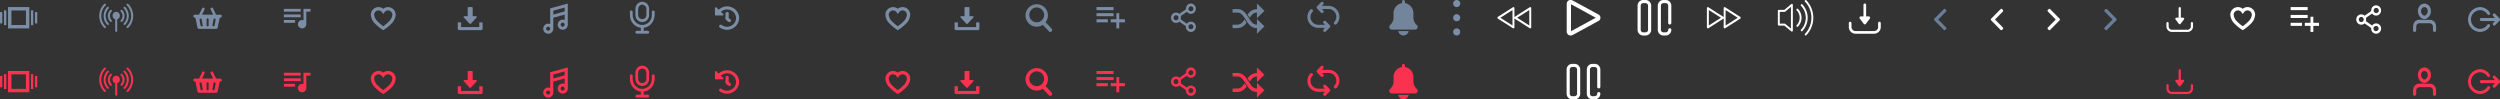 <svg xmlns="http://www.w3.org/2000/svg" width="1409" height="56" viewBox="0 0 1409 56">
  <rect x="0" y="0" width="1409" height="56" fill="#333333" stroke="none"/>
  <defs>
    <style>
      .cls-1 {
        fill: #7c8ea5;
      }

      .cls-1, .cls-2, .cls-3, .cls-4, .cls-5 {
        fill-rule: evenodd;
      }

      .cls-2 {
        fill: #fff;
      }

      .cls-3 {
        fill: #687e98;
      }

      .cls-4 {
        fill: #72859b;
      }

      .cls-5 {
        fill: #fb324f;
      }
    </style>
  </defs>
  <g>
    <g id="_34" data-name="34">
      <path id="_34-2" data-name="34" class="cls-1" d="M1439.15,31.962a0.883,0.883,0,0,0,0,1.21,0.8,0.8,0,0,0,1.16,0l2.45-2.567a0.242,0.242,0,0,0,.05-0.062c0.01-.005.01-0.011,0.02-0.016l0.03-.051s0.01-.01.01-0.015l0.03-.056s0.01-.008.01-0.012l0.03-.064V30.32a0.185,0.185,0,0,0,.02-0.071c0.01,0,.01-0.006.01-0.008,0-.024.01-0.048,0.01-0.072a0.022,0.022,0,0,0,.01-0.022,0.134,0.134,0,0,1,.01-0.061V29.915a0.132,0.132,0,0,1-.01-0.061,0.023,0.023,0,0,0-.01-0.022c0-.025-0.01-0.048-0.01-0.072,0,0,0-.006-0.01-0.009a0.184,0.184,0,0,0-.02-0.07V29.672l-0.03-.064s-0.01-.008-0.01-0.012l-0.03-.056c0-.005-0.01-0.011-0.01-0.016l-0.03-.051c-0.01-.006-0.01-0.011-0.02-0.017a0.243,0.243,0,0,0-.05-0.062l-2.45-2.567a0.8,0.8,0,0,0-1.16,0,0.883,0.883,0,0,0,0,1.21l1.06,1.107h-7.77a0.857,0.857,0,0,0,0,1.711h7.77Zm1.06-1.107M1431.69,23a7.007,7.007,0,0,0,0,14,6.614,6.614,0,0,0,5.55-3.086,0.868,0.868,0,0,0-.22-1.188,0.79,0.79,0,0,0-1.13.23,5.009,5.009,0,0,1-4.2,2.332,5.294,5.294,0,0,1,0-10.577,4.991,4.991,0,0,1,4.2,2.343,0.8,0.8,0,0,0,1.14.233,0.887,0.887,0,0,0,.22-1.188,6.612,6.612,0,0,0-5.56-3.1h0Zm0,0" transform="translate(-34 -19)"/>
    </g>
    <g id="_33" data-name="33">
      <path class="cls-1" d="M1406.97,33.9a3.619,3.619,0,0,0-3.04-3.7,22.919,22.919,0,0,0-2.4-.035c-0.27.006-.55,0.012-0.82,0.014h-0.04l-1.1-.052c-0.68,0-1.36-.007-2.04.006a3.418,3.418,0,0,0-3.39,2.938,13.59,13.59,0,0,0-.13,2.207v0.873a0.749,0.749,0,0,0,.16.456,0.81,0.81,0,0,0,.68.4,0.853,0.853,0,0,0,.26-0.043,0.976,0.976,0,0,0,.64-0.972c0.01-.327.01-0.654,0.01-0.981V34.274c0.02-1.363.71-2.146,1.89-2.148,1.89,0,3.78,0,5.66,0,1.21,0,1.89.772,1.91,2.165V35c0,0.337,0,.675.01,1.011a0.945,0.945,0,0,0,.88.993h0.02a0.926,0.926,0,0,0,.85-1.032l0.01-.163C1406.99,35.187,1407,34.539,1406.97,33.9Zm-6.47-4.113h0.02l0.03-.006c0.04-.009.09-0.016,0.14-0.025a3.325,3.325,0,0,0,.58-0.13,4.725,4.725,0,0,0,2.76-4.912,3.982,3.982,0,0,0-3.19-3.678,3.661,3.661,0,0,0-3.75,2.353,5.11,5.11,0,0,0,.75,5.008A3.393,3.393,0,0,0,1400.5,29.788Zm-1.2-6.374a1.672,1.672,0,0,1,1.09-.4h0.01a1.75,1.75,0,0,1,1.5.853,2.7,2.7,0,0,1,.21,2.349,2.845,2.845,0,0,1-.8,1.2,1.287,1.287,0,0,1-1.65.131,3,3,0,0,1-1.16-2.2A2.284,2.284,0,0,1,1399.3,23.414Z" transform="translate(-34 -19)"/>
    </g>
    <g id="_32" data-name="32">
      <path id="_32-2" data-name="32" class="cls-2" d="M1366.68,32.181a2.768,2.768,0,0,1-3.98-.242,3.011,3.011,0,0,1-.02-3.845,2.765,2.765,0,0,1,4-.265c1.01-.7,2.02-1.4,3.04-2.105a1.048,1.048,0,0,1,.09-0.065,1.067,1.067,0,0,0,.63-1.08,2.757,2.757,0,0,1,2.61-2.573,2.8,2.8,0,0,1,2.84,2.212,2.96,2.96,0,0,1-1.35,3.22,2.713,2.713,0,0,1-3.34-.5c-0.09-.09-0.17-0.185-0.27-0.3-1.12.776-2.23,1.542-3.33,2.32a0.379,0.379,0,0,0-.09.287q-0.015.749,0,1.5a0.525,0.525,0,0,0,.13.341c1.08,0.767,2.17,1.518,3.29,2.294a2.93,2.93,0,0,1,1.77-1.143,2.822,2.822,0,0,1,3.25,2.328,2.93,2.93,0,0,1-2.23,3.39,2.824,2.824,0,0,1-3.32-2.912,0.548,0.548,0,0,0-.16-0.38C1369.06,33.829,1367.88,33.013,1366.68,32.181Zm-1.86-3.628a1.451,1.451,0,0,0-.03,2.9A1.451,1.451,0,0,0,1364.82,28.554Zm8.38-2.194a1.45,1.45,0,1,0-1.4-1.453A1.421,1.421,0,0,0,1373.2,26.359Zm0,7.291a1.451,1.451,0,1,0,1.39,1.466A1.421,1.421,0,0,0,1373.2,33.65Z" transform="translate(-34 -19)"/>
    </g>
    <g id="_31" data-name="31">
      <path id="_31-2" data-name="31" class="cls-2" d="M1334.6,27.428H1325v1.714h9.6V27.428Zm0-4.428H1325v1.714h9.6V23Zm3.2,8.857V28.428h-1.6v3.429H1333v1.714h3.2V37h1.6V33.571h3.2V31.857h-3.2ZM1325,33.571h6.4V31.857H1325v1.714Z" transform="translate(-34 -19)"/>
    </g>
    <g id="_30" data-name="30">
      <path id="_08" data-name="08" class="cls-2" d="M1300.7,23a4.235,4.235,0,0,0-1.96.475,3.965,3.965,0,0,0-.73.478,4.415,4.415,0,0,0-.74-0.478,4.235,4.235,0,0,0-1.96-.475,4.324,4.324,0,0,0-4.3,4.337,7.588,7.588,0,0,0,2.45,5.053,22.7,22.7,0,0,0,4.03,3.285l0.52,0.336,0.51-.336a22.8,22.8,0,0,0,4.03-3.285,7.588,7.588,0,0,0,2.45-5.053A4.324,4.324,0,0,0,1300.7,23Zm-5.39,1.866a2.392,2.392,0,0,1,1.94.983l0.76,1.014,0.75-1.015a2.391,2.391,0,0,1,1.94-.982,2.453,2.453,0,0,1,2.43,2.471,5.892,5.892,0,0,1-1.95,3.777,20.432,20.432,0,0,1-3.17,2.656,20.009,20.009,0,0,1-3.18-2.656,5.892,5.892,0,0,1-1.95-3.777A2.453,2.453,0,0,1,1295.31,24.866Z" transform="translate(-34 -19)"/>
    </g>
    <g id="_29" data-name="29">
      <path class="cls-2" d="M1262,32.429c0.01,0.011.02,0.014,0.03,0.024a0.658,0.658,0,0,0,.14.119c0.03,0.014.04,0.032,0.07,0.043a0.584,0.584,0,0,0,.52,0c0.03-.011.04-0.029,0.07-0.043a0.658,0.658,0,0,0,.14-0.119c0.01-.01.02-0.014,0.03-0.024l1.87-2.471a0.588,0.588,0,0,0,.06-0.647,0.617,0.617,0,0,0-.56-0.341h-1.25V23.618A0.614,0.614,0,0,0,1262.5,23a0.623,0.623,0,0,0-.63.618v5.353h-1.25a0.613,0.613,0,0,0-.55.341,0.606,0.606,0,0,0,.05.647Zm7.37-.988a0.62,0.62,0,0,0-.62.618v1.853a1.867,1.867,0,0,1-1.88,1.853h-8.75a1.864,1.864,0,0,1-1.87-1.853V32.059a0.625,0.625,0,0,0-1.25,0v1.853A3.108,3.108,0,0,0,1258.12,37h8.75a3.11,3.11,0,0,0,3.13-3.088V32.059A0.623,0.623,0,0,0,1269.37,31.441Z" transform="translate(-34 -19)"/>
    </g>
    <g id="_28" data-name="28">
      <path id="_28-2" data-name="28" class="cls-3" d="M1220.19,35.414a0.663,0.663,0,0,1,0-.929L1224.62,30l-4.43-4.493a0.663,0.663,0,0,1,0-.929l0.39-.393a0.634,0.634,0,0,1,.91,0l5.3,5.349A0.686,0.686,0,0,1,1227,30v0a0.686,0.686,0,0,1-.21.465l-5.28,5.344a0.647,0.647,0,0,1-.46.192,0.668,0.668,0,0,1-.47-0.192ZM1226.87,30h0Z" transform="translate(-34 -19)"/>
    </g>
    <g id="_27" data-name="27">
      <path id="_27-2" data-name="27" class="cls-2" d="M1188.19,35.414a0.663,0.663,0,0,1,0-.929L1192.62,30l-4.43-4.493a0.663,0.663,0,0,1,0-.929l0.39-.393a0.634,0.634,0,0,1,.91,0l5.3,5.349A0.686,0.686,0,0,1,1195,30v0a0.686,0.686,0,0,1-.21.465l-5.28,5.344a0.647,0.647,0,0,1-.46.192,0.668,0.668,0,0,1-.47-0.192ZM1194.87,30h0Z" transform="translate(-34 -19)"/>
    </g>
    <g id="_26" data-name="26">
      <path id="_26-2" data-name="26" class="cls-2" d="M1162.81,35.414a0.69,0.69,0,0,0,0-.929L1158.38,30l4.43-4.493a0.663,0.663,0,0,0,0-.929l-0.39-.393a0.646,0.646,0,0,0-.92,0l-5.29,5.349A0.686,0.686,0,0,0,1156,30v0a0.686,0.686,0,0,0,.21.465l5.28,5.344a0.647,0.647,0,0,0,.46.192,0.629,0.629,0,0,0,.46-0.192ZM1156.13,30h0Z" transform="translate(-34 -19)"/>
    </g>
    <g id="_25" data-name="25">
      <path id="_25-2" data-name="25" class="cls-3" d="M1130.81,35.414a0.69,0.69,0,0,0,0-.929L1126.38,30l4.43-4.493a0.663,0.663,0,0,0,0-.929l-0.39-.393a0.634,0.634,0,0,0-.91,0l-5.3,5.349A0.686,0.686,0,0,0,1124,30v0a0.686,0.686,0,0,0,.21.465l5.28,5.344a0.647,0.647,0,0,0,.46.192,0.629,0.629,0,0,0,.46-0.192ZM1124.13,30h0Z" transform="translate(-34 -19)"/>
    </g>
    <g id="_24" data-name="24">
      <path class="cls-2" d="M1084.4,32.45c0.01,0.013.02,0.017,0.03,0.029a0.691,0.691,0,0,0,.18.145c0.03,0.017.05,0.038,0.08,0.052a0.684,0.684,0,0,0,.62,0c0.03-.014.05-0.035,0.08-0.052a0.643,0.643,0,0,0,.17-0.145c0.01-.012.03-0.017,0.04-0.029l2.25-3a0.744,0.744,0,0,0,.07-0.785,0.756,0.756,0,0,0-.67-0.415h-1.5v-6.5a0.75,0.75,0,0,0-1.5,0v6.5h-1.5a0.756,0.756,0,0,0-.67.415,0.744,0.744,0,0,0,.07.785Zm8.85-1.2a0.746,0.746,0,0,0-.75.75v2.25a2.253,2.253,0,0,1-2.25,2.25h-10.5a2.253,2.253,0,0,1-2.25-2.25V32a0.75,0.75,0,0,0-1.5,0v2.25a3.753,3.753,0,0,0,3.75,3.75h10.5a3.753,3.753,0,0,0,3.75-3.75V32A0.753,0.753,0,0,0,1093.25,31.25Z" transform="translate(-34 -19)"/>
    </g>
    <g id="_23" data-name="23">
      <path class="cls-2" d="M1052.06,19.163a0.511,0.511,0,0,0-.38-0.163,0.528,0.528,0,0,0-.38.163,0.573,0.573,0,0,0,0,.79,13.149,13.149,0,0,1,0,18.095,0.573,0.573,0,0,0,0,.789,0.527,0.527,0,0,0,.38.164,0.511,0.511,0,0,0,.38-0.164A14.3,14.3,0,0,0,1052.06,19.163Zm-2.25,2.336a0.527,0.527,0,0,0-.38-0.164,0.511,0.511,0,0,0-.38.164,0.573,0.573,0,0,0,0,.789,9.743,9.743,0,0,1,0,13.422,0.573,0.573,0,0,0,0,.789,0.511,0.511,0,0,0,.38.164,0.527,0.527,0,0,0,.38-0.164A10.9,10.9,0,0,0,1049.81,21.5Zm-2.44,2.532a0.527,0.527,0,0,0-.38-0.163,0.511,0.511,0,0,0-.38.163,0.567,0.567,0,0,0,0,.79,6.065,6.065,0,0,1,0,8.359,0.573,0.573,0,0,0,0,.789,0.51,0.51,0,0,0,.38.164,0.527,0.527,0,0,0,.38-0.163A7.225,7.225,0,0,0,1047.37,24.032Zm-3.23-2.8a0.517,0.517,0,0,0-.57.067l-3.94,3.275h-3.09a0.548,0.548,0,0,0-.54.558v7.729a0.549,0.549,0,0,0,.54.558h3.09l3.94,3.273a0.551,0.551,0,0,0,.34.123,0.506,0.506,0,0,0,.23-0.055,0.559,0.559,0,0,0,.31-0.5V21.739A0.559,0.559,0,0,0,1044.14,21.236Zm-0.77,1.665V35.1l-3.22-2.669a0.5,0.5,0,0,0-.33-0.123h-2.74V25.695h2.73a0.512,0.512,0,0,0,.34-0.123Z" transform="translate(-34 -19)"/>
    </g>
    <g id="_22" data-name="22">
      <path id="_17" data-name="17" class="cls-2" d="M1014.76,29.526c-0.34.222-.69,0.444-1.04,0.666l-4.56,2.9c-0.96.608-1.91,1.215-2.87,1.823a0.551,0.551,0,0,1-.82-0.523V29.355a0.645,0.645,0,0,1-.17.171l-1.05.666-4.56,2.9-2.863,1.823A0.556,0.556,0,0,1,996,34.4V23.61a0.637,0.637,0,0,1,.066-0.286l0.009-.019a0.517,0.517,0,0,1,.364-0.283h0l0.025,0A0.529,0.529,0,0,1,996.55,23a0.452,0.452,0,0,1,.275.082h0l1.046,0.666c1.521,0.968,3.037,1.936,4.567,2.9,0.95,0.607,1.9,1.215,2.86,1.823a0.648,0.648,0,0,1,.17.171V23.61a0.663,0.663,0,0,1,.06-0.286,0.019,0.019,0,0,0,.01-0.019,0.521,0.521,0,0,1,.37-0.283h0c0.01,0,.01,0,0.02,0a0.658,0.658,0,0,1,.09-0.011,0.451,0.451,0,0,1,.27.082h0l1.05,0.666,4.56,2.9c0.96,0.607,1.91,1.215,2.86,1.823A0.641,0.641,0,0,1,1014.76,29.526ZM1003.92,29c-0.07-.048-0.15-0.1-0.22-0.143q-2.28-1.452-4.565-2.9l-2.036-1.3v8.69l0.22-.14,4.561-2.9Zm9.47,0c-0.08-.048-0.15-0.1-0.23-0.143l-4.56-2.9-2.04-1.3v8.69c0.08-.047.15-0.093,0.22-0.14q2.295-1.452,4.57-2.9Z" transform="translate(-34 -19)"/>
    </g>
    <g id="_21" data-name="21">
      <path id="_17-2" data-name="17" class="cls-2" d="M935.075,68.832a0.891,0.891,0,0,0,.884-0.9V58.2a3.2,3.2,0,0,0-3.17-3.213h-1.295a3.2,3.2,0,0,0-3.17,3.213V71.8a3.2,3.2,0,0,0,3.17,3.214h1.295a3.2,3.2,0,0,0,3.17-3.214,0.886,0.886,0,1,0-1.771,0,1.411,1.411,0,0,1-1.4,1.421h-1.295a1.412,1.412,0,0,1-1.4-1.421V58.2a1.412,1.412,0,0,1,1.4-1.421h1.295a1.411,1.411,0,0,1,1.4,1.421v9.733A0.892,0.892,0,0,0,935.075,68.832ZM921.439,54.99h-1.333a3.2,3.2,0,0,0-3.17,3.213V71.8a3.2,3.2,0,0,0,3.17,3.214h1.333A3.2,3.2,0,0,0,924.61,71.8V58.2A3.2,3.2,0,0,0,921.439,54.99ZM918.707,58.2a1.411,1.411,0,0,1,1.4-1.421h1.333a1.412,1.412,0,0,1,1.4,1.421V71.8a1.412,1.412,0,0,1-1.4,1.421h-1.333a1.411,1.411,0,0,1-1.4-1.421V58.2Z" transform="translate(-34 -19)"/>
    </g>
    <g id="_21-2" data-name="21">
      <path id="_17-3" data-name="17" class="cls-2" d="M975.075,32.832a0.891,0.891,0,0,0,.884-0.9V22.2a3.2,3.2,0,0,0-3.17-3.213h-1.295a3.2,3.2,0,0,0-3.17,3.214V35.8a3.2,3.2,0,0,0,3.17,3.213h1.295a3.2,3.2,0,0,0,3.17-3.213,0.885,0.885,0,1,0-1.77,0,1.412,1.412,0,0,1-1.4,1.421h-1.295a1.412,1.412,0,0,1-1.4-1.421V22.2a1.412,1.412,0,0,1,1.4-1.421h1.295a1.412,1.412,0,0,1,1.4,1.421v9.733A0.892,0.892,0,0,0,975.075,32.832ZM961.439,18.99h-1.333a3.2,3.2,0,0,0-3.17,3.214V35.8a3.2,3.2,0,0,0,3.17,3.213h1.333A3.2,3.2,0,0,0,964.61,35.8V22.2A3.2,3.2,0,0,0,961.439,18.99ZM958.707,22.2a1.411,1.411,0,0,1,1.4-1.421h1.333a1.412,1.412,0,0,1,1.4,1.421V35.8a1.412,1.412,0,0,1-1.4,1.421h-1.333a1.411,1.411,0,0,1-1.4-1.421V22.2Z" transform="translate(-34 -19)"/>
    </g>
    <g id="_20" data-name="20">
      <path id="_16" data-name="16" class="cls-2" d="M934.679,27.067l-14.142-7.7C919.005,18.536,917,19.141,917,21.3V36.7a2.164,2.164,0,0,0,2.17,2.3,2.854,2.854,0,0,0,1.372-.375l14.14-7.7A2.066,2.066,0,0,0,934.679,27.067ZM919.4,36.594l0.024-15.214,13.956,7.627Z" transform="translate(-34 -19)"/>
    </g>
    <g id="_19" data-name="19">
      <path id="_15" data-name="15" class="cls-2" d="M878.235,29.526l1.047,0.666,4.562,2.9,2.863,1.823a0.556,0.556,0,0,0,.826-0.523V29.355a0.539,0.539,0,0,0,.168.171l1.046,0.666,4.563,2.9,2.863,1.823A0.556,0.556,0,0,0,897,34.4V23.61a0.638,0.638,0,0,0-.067-0.286l-0.008-.019a0.521,0.521,0,0,0-.365-0.283h0l-0.025,0A0.532,0.532,0,0,0,896.45,23a0.453,0.453,0,0,0-.276.082h0l-1.047.666-4.562,2.9L887.7,28.48a0.541,0.541,0,0,0-.168.171V23.61a0.638,0.638,0,0,0-.067-0.286l-0.008-.019a0.519,0.519,0,0,0-.365-0.283h0l-0.025,0A0.532,0.532,0,0,0,886.984,23a0.448,0.448,0,0,0-.275.082h0l-1.047.666-4.562,2.9-2.863,1.823A0.645,0.645,0,0,0,878.235,29.526ZM889.076,29l0.226-.143,4.562-2.9,2.037-1.3v8.69l-0.221-.14-4.562-2.9Zm-9.465,0,0.225-.143,4.562-2.9,2.037-1.3v8.69l-0.22-.14-4.563-2.9Z" transform="translate(-34 -19)"/>
    </g>
    <g id="_18" data-name="18">
      <path id="_14" data-name="14" class="cls-1" d="M855,19a2,2,0,1,1-2,2A2,2,0,0,1,855,19Zm0,8a2,2,0,1,1-2,2A2,2,0,0,1,855,27Zm0,8a2,2,0,1,1-2,2A2,2,0,0,1,855,35Z" transform="translate(-34 -19)"/>
    </g>
    <g id="_17-4" data-name="17">
      <path id="_11" data-name="11" class="cls-4" d="M825,39a3.037,3.037,0,0,0,2.939-2.5h-5.878A3.037,3.037,0,0,0,825,39Zm7.5-5.906a5.678,5.678,0,0,1-1.9-4.271V26.5a5.766,5.766,0,0,0-4.8-5.767v-0.9a0.8,0.8,0,1,0-1.6,0v0.9a5.765,5.765,0,0,0-4.8,5.767v2.323a5.685,5.685,0,0,1-1.911,4.278A1.481,1.481,0,0,0,817,34.208a1.432,1.432,0,0,0,1.4,1.459h13.2a1.432,1.432,0,0,0,1.4-1.459A1.489,1.489,0,0,0,832.5,33.094Z" transform="translate(-34 -19)"/>
    </g>
    <g id="_16-2" data-name="16">
      <path id="_16-3" data-name="16" class="cls-4" d="M783.647,33.508l-0.017-.037a0.354,0.354,0,0,0-.02-0.042l-0.069-.111a0.42,0.42,0,0,0-.025-0.034c-0.018-.021-0.036-0.043-0.057-0.065l-2.222-2.279a0.871,0.871,0,0,0-1.225,0,0.9,0.9,0,0,0,0,1.245l0.755,0.774h-3.846a4.385,4.385,0,0,1-4.322-4.436,4.042,4.042,0,0,1,1.151-2.837,0.9,0.9,0,0,0,0-1.245,0.848,0.848,0,0,0-.612-0.26h0a0.851,0.851,0,0,0-.613.26,5.813,5.813,0,0,0-1.653,4.081,6.138,6.138,0,0,0,6.05,6.2h3.846l-0.755.774a0.9,0.9,0,0,0,0,1.245,0.852,0.852,0,0,0,1.225,0l2.222-2.279c0.02-.021.039-0.043,0.055-0.063a0.365,0.365,0,0,0,.025-0.033l0.071-.114a0.294,0.294,0,0,0,.019-0.041c0.006-.012.012-0.025,0.015-0.033a0.45,0.45,0,0,0,.017-0.047l0.032-.118c0-.013,0-0.026.008-0.049l0.006-.039a0.952,0.952,0,0,0,0-.177Zm-0.068.225h0Zm-0.079-.25h0Zm0.079,0.466h0Zm-0.724-11.628H779l0.754-.774a0.9,0.9,0,0,0,0-1.245,0.871,0.871,0,0,0-1.225,0l-2.221,2.279a0.7,0.7,0,0,0-.056.063l-0.1.147a0.288,0.288,0,0,0-.019.041c-0.006.012-.012,0.025-0.015,0.033a0.391,0.391,0,0,0-.015.041l-0.034.123c0,0.013,0,.027-0.008.049l-0.006.039a0.949,0.949,0,0,0,0,.174l0.061,0.248c0.006,0.014.012,0.028,0.016,0.035s0.013,0.03.02,0.042a0.477,0.477,0,0,0,.024.043l0.07,0.1c0.018,0.022.037,0.044,0.057,0.064l2.222,2.279a0.871,0.871,0,0,0,1.225,0,0.9,0.9,0,0,0,0-1.245L779,24.087h3.845a4.384,4.384,0,0,1,4.321,4.436,4.04,4.04,0,0,1-1.15,2.836,0.9,0.9,0,0,0,0,1.245,0.848,0.848,0,0,0,.612.26h0a0.851,0.851,0,0,0,.613-0.26,5.814,5.814,0,0,0,1.653-4.081A6.136,6.136,0,0,0,782.855,22.322Zm-6.527.428h0Zm-0.125.268h0Zm-0.02.111h0Zm0,0.183h0Zm0.116,0.314h0Z" transform="translate(-34 -19)"/>
    </g>
    <g id="_15-2" data-name="15">
      <path id="_15-3" data-name="15" class="cls-4" d="M738.112,28.71l0.21,0.336,0.222-.329c1.059-1.569,2.107-2.615,3.776-2.615h0.1v3.166l4.225-4.141-4.225-4.142V24.15h-0.1a6.162,6.162,0,0,0-5.057,2.951l-0.1.138,0.1,0.142C737.562,27.83,737.844,28.28,738.112,28.71Zm4.306,4.181h-0.1c-2.165,0-3.293-1.809-4.6-3.9-1.415-2.268-3.017-4.838-6.3-4.838h-2.733V26.1h2.733c2.165,0,3.293,1.808,4.6,3.9,1.415,2.267,3.018,4.837,6.3,4.837h0.1v3.166l4.225-4.141-4.225-4.142v3.166Zm-6.794-2.609-0.21-.336-0.222.329c-1.059,1.57-2.106,2.616-3.775,2.616h-2.733v1.951h2.733a6.162,6.162,0,0,0,5.056-2.951l0.1-.138-0.1-.142C736.175,31.165,735.9,30.717,735.624,30.282Z" transform="translate(-34 -19)"/>
    </g>
    <g id="_14-2" data-name="14">
      <path id="_13" data-name="13" class="cls-1" d="M698.681,31.181a2.767,2.767,0,0,1-3.979-.242,3.012,3.012,0,0,1-.02-3.845,2.763,2.763,0,0,1,4-.265l3.037-2.105a0.767,0.767,0,0,1,.094-0.065,1.078,1.078,0,0,0,.63-1.08,2.756,2.756,0,0,1,2.606-2.573,2.818,2.818,0,0,1,2.847,2.212,2.958,2.958,0,0,1-1.352,3.22,2.719,2.719,0,0,1-3.344-.5c-0.086-.09-0.169-0.185-0.272-0.3-1.118.776-2.227,1.542-3.328,2.32a0.409,0.409,0,0,0-.091.287c-0.007.5-.009,1,0.006,1.5a0.486,0.486,0,0,0,.128.341c1.082,0.767,2.174,1.518,3.293,2.294a2.929,2.929,0,0,1,1.767-1.143,2.823,2.823,0,0,1,3.25,2.328,2.928,2.928,0,0,1-2.228,3.39,2.826,2.826,0,0,1-3.323-2.912,0.53,0.53,0,0,0-.163-0.38C701.063,32.829,699.878,32.013,698.681,31.181Zm-1.857-3.628a1.451,1.451,0,0,0-.031,2.9A1.451,1.451,0,0,0,696.824,27.554Zm8.374-2.194A1.419,1.419,0,0,0,706.59,23.9,1.4,1.4,0,1,0,705.2,25.359ZM705.2,32.65a1.418,1.418,0,0,0-1.4,1.446A1.4,1.4,0,1,0,705.2,32.65Z" transform="translate(-34 -19)"/>
    </g>
    <g id="_13-2" data-name="13">
      <path id="_12" data-name="12" class="cls-1" d="M661.6,26.428H652v1.714h9.6V26.428Zm0-3.428H652v1.714h9.6V23Zm3.2,6.857V26.428h-1.6v3.429H660v1.714h3.2V35h1.6V31.571H668V29.857h-3.2ZM652,31.571h6.4V29.857H652v1.714Z" transform="translate(-34 -19)"/>
    </g>
    <g id="_12-2" data-name="12">
      <path id="_10" data-name="10" class="cls-4" d="M626.69,35.144L623.3,31.509a6.661,6.661,0,0,0,1.323-3.989,6.322,6.322,0,1,0-6.319,6.519A6.116,6.116,0,0,0,621.726,33l3.416,3.668a1.049,1.049,0,0,0,1.518.031A1.127,1.127,0,0,0,626.69,35.144Zm-4.206-7.625a4.177,4.177,0,1,1-4.176-4.314A4.252,4.252,0,0,1,622.484,27.52Z" transform="translate(-34 -19)"/>
    </g>
    <g id="_11-2" data-name="11">
      <path id="_06" data-name="06" class="cls-1" d="M578.649,32.35a0.477,0.477,0,0,0,.351.15,0.484,0.484,0,0,0,.351-0.15l3.266-3.5a0.413,0.413,0,0,0,.074-0.469,0.468,0.468,0,0,0-.425-0.256H580.4V23.437A0.453,0.453,0,0,0,579.933,23h-1.867a0.453,0.453,0,0,0-.466.437v4.687h-1.867a0.471,0.471,0,0,0-.425.256,0.417,0.417,0,0,0,.074.469Zm5.484-.725V34.25H573.866V31.625H572v3.5a0.905,0.905,0,0,0,.933.875h12.133A0.906,0.906,0,0,0,586,35.125v-3.5h-1.867Z" transform="translate(-34 -19)"/>
    </g>
    <g id="_10-2" data-name="10">
      <path id="_08-2" data-name="08" class="cls-1" d="M542.7,23a4.248,4.248,0,0,0-1.961.475,4.309,4.309,0,0,0-.732.478,4.309,4.309,0,0,0-.732-0.478A4.245,4.245,0,0,0,537.312,23a4.326,4.326,0,0,0-4.305,4.337,7.606,7.606,0,0,0,2.452,5.053,22.95,22.95,0,0,0,4.031,3.285l0.515,0.336,0.516-.336a22.984,22.984,0,0,0,4.03-3.285A7.606,7.606,0,0,0,547,27.337,4.326,4.326,0,0,0,542.7,23Zm-5.386,1.866a2.4,2.4,0,0,1,1.939.983l0.754,1.014,0.755-1.015a2.4,2.4,0,0,1,1.938-.982,2.453,2.453,0,0,1,2.43,2.471,5.879,5.879,0,0,1-1.946,3.777,20.224,20.224,0,0,1-3.177,2.656,20.315,20.315,0,0,1-3.177-2.656,5.879,5.879,0,0,1-1.946-3.777A2.454,2.454,0,0,1,537.312,24.866Z" transform="translate(-34 -19)"/>
    </g>
    <g id="Hover_19" data-name="Hover 19">
      <path class="cls-5" d="M1406.97,69.9a3.619,3.619,0,0,0-3.04-3.7,22.919,22.919,0,0,0-2.4-.035c-0.27.006-.55,0.012-0.82,0.014h-0.04l-1.1-.052c-0.68,0-1.36-.007-2.04.007a3.418,3.418,0,0,0-3.39,2.938,13.59,13.59,0,0,0-.13,2.207v0.873a0.749,0.749,0,0,0,.16.456,0.81,0.81,0,0,0,.68.4,0.853,0.853,0,0,0,.26-0.043,0.976,0.976,0,0,0,.64-0.972c0.01-.327.01-0.654,0.01-0.981V70.274c0.02-1.363.71-2.146,1.89-2.148,1.89,0,3.78,0,5.66,0,1.21,0,1.89.772,1.91,2.165V71c0,0.337,0,.674.01,1.011a0.945,0.945,0,0,0,.88.993h0.02a0.926,0.926,0,0,0,.85-1.032l0.01-.163C1406.99,71.187,1407,70.539,1406.97,69.9Zm-6.47-4.114h0.02l0.03-.006c0.04-.008.09-0.016,0.14-0.025a3.325,3.325,0,0,0,.58-0.13,4.725,4.725,0,0,0,2.76-4.912,3.982,3.982,0,0,0-3.19-3.678,3.661,3.661,0,0,0-3.75,2.353,5.11,5.11,0,0,0,.75,5.008A3.393,3.393,0,0,0,1400.5,65.788Zm-1.2-6.374a1.672,1.672,0,0,1,1.09-.4h0.01a1.75,1.75,0,0,1,1.5.853,2.7,2.7,0,0,1,.21,2.349,2.845,2.845,0,0,1-.8,1.2,1.287,1.287,0,0,1-1.65.131,3,3,0,0,1-1.16-2.2A2.284,2.284,0,0,1,1399.3,59.414Z" transform="translate(-34 -19)"/>
    </g>
    <g id="Hover_19-2" data-name="Hover 19">
      <path id="_19-2" data-name="19" class="cls-5" d="M1439.15,66.962a0.883,0.883,0,0,0,0,1.21,0.8,0.8,0,0,0,1.16,0l2.45-2.567a0.242,0.242,0,0,0,.05-0.062c0.01-.005.01-0.011,0.02-0.017l0.03-.051c0-.005.01-0.01,0.01-0.015l0.03-.056s0.01-.008.01-0.011l0.03-.064V65.32a0.185,0.185,0,0,0,.02-0.071c0.01,0,.01-0.006.01-0.008,0-.024.01-0.048,0.01-0.072a0.022,0.022,0,0,0,.01-0.022,0.134,0.134,0,0,1,.01-0.061V64.915a0.132,0.132,0,0,1-.01-0.061,0.023,0.023,0,0,0-.01-0.022c0-.025-0.01-0.048-0.01-0.072,0,0,0-.006-0.01-0.009a0.184,0.184,0,0,0-.02-0.07V64.672l-0.03-.064s-0.01-.008-0.01-0.012l-0.03-.056c0-.005-0.01-0.01-0.01-0.016l-0.03-.051c-0.01-.006-0.01-0.011-0.02-0.017a0.243,0.243,0,0,0-.05-0.062l-2.45-2.567a0.8,0.8,0,0,0-1.16,0,0.883,0.883,0,0,0,0,1.21l1.06,1.107h-7.77a0.857,0.857,0,0,0,0,1.712h7.77Zm1.06-1.106M1431.69,58a7.007,7.007,0,0,0,0,14,6.614,6.614,0,0,0,5.55-3.086,0.868,0.868,0,0,0-.22-1.188,0.79,0.79,0,0,0-1.13.23,5.009,5.009,0,0,1-4.2,2.332,5.294,5.294,0,0,1,0-10.577,4.991,4.991,0,0,1,4.2,2.343,0.8,0.8,0,0,0,1.14.233,0.887,0.887,0,0,0,.22-1.188,6.612,6.612,0,0,0-5.56-3.1h0Zm0,0" transform="translate(-34 -19)"/>
    </g>
    <g id="Hove_18" data-name="Hove 18">
      <path id="_11-3" data-name="11" class="cls-5" d="M825,75a3.037,3.037,0,0,0,2.939-2.5h-5.878A3.037,3.037,0,0,0,825,75Zm7.5-5.906a5.678,5.678,0,0,1-1.9-4.271V62.5a5.766,5.766,0,0,0-4.8-5.767v-0.9a0.8,0.8,0,1,0-1.6,0v0.9a5.765,5.765,0,0,0-4.8,5.767v2.323a5.685,5.685,0,0,1-1.911,4.278A1.481,1.481,0,0,0,817,70.208a1.432,1.432,0,0,0,1.4,1.459h13.2a1.432,1.432,0,0,0,1.4-1.459A1.489,1.489,0,0,0,832.5,69.094Z" transform="translate(-34 -19)"/>
    </g>
    <g id="Hove_17" data-name="Hove 17">
      <path class="cls-5" d="M1262,67.429c0.01,0.011.02,0.014,0.03,0.024a0.658,0.658,0,0,0,.14.119c0.03,0.014.04,0.032,0.07,0.043a0.584,0.584,0,0,0,.52,0c0.03-.011.04-0.029,0.07-0.043a0.658,0.658,0,0,0,.14-0.119c0.01-.01.02-0.014,0.03-0.024l1.87-2.471a0.588,0.588,0,0,0,.06-0.647,0.617,0.617,0,0,0-.56-0.341h-1.25V58.618A0.614,0.614,0,0,0,1262.5,58a0.623,0.623,0,0,0-.63.618v5.353h-1.25a0.613,0.613,0,0,0-.55.341,0.606,0.606,0,0,0,.05.647Zm7.37-.988a0.62,0.62,0,0,0-.62.618v1.853a1.867,1.867,0,0,1-1.88,1.853h-8.75a1.864,1.864,0,0,1-1.87-1.853V67.059a0.625,0.625,0,0,0-1.25,0v1.853A3.108,3.108,0,0,0,1258.12,72h8.75a3.11,3.11,0,0,0,3.13-3.088V67.059A0.623,0.623,0,0,0,1269.37,66.441Z" transform="translate(-34 -19)"/>
    </g>
    <g id="Hover_16" data-name="Hover 16">
      <path id="_16-4" data-name="16" class="cls-5" d="M783.647,69.508l-0.017-.037a0.354,0.354,0,0,0-.02-0.042l-0.069-.111a0.42,0.42,0,0,0-.025-0.034c-0.018-.022-0.036-0.043-0.057-0.065l-2.222-2.279a0.871,0.871,0,0,0-1.225,0,0.9,0.9,0,0,0,0,1.245l0.755,0.774h-3.846a4.385,4.385,0,0,1-4.322-4.436,4.042,4.042,0,0,1,1.151-2.836,0.9,0.9,0,0,0,0-1.245,0.848,0.848,0,0,0-.612-0.26h0a0.851,0.851,0,0,0-.613.26,5.813,5.813,0,0,0-1.653,4.081,6.138,6.138,0,0,0,6.05,6.2h3.846l-0.755.774a0.9,0.9,0,0,0,0,1.245,0.852,0.852,0,0,0,1.225,0l2.222-2.279c0.02-.021.039-0.043,0.055-0.063a0.365,0.365,0,0,0,.025-0.033l0.071-.115a0.294,0.294,0,0,0,.019-0.041c0.006-.013.012-0.025,0.015-0.033a0.45,0.45,0,0,0,.017-0.047l0.032-.118c0-.013,0-0.026.008-0.049l0.006-.039a0.953,0.953,0,0,0,0-.177Zm-0.068.225h0Zm-0.079-.25h0Zm0.079,0.467h0Zm-0.724-11.628H779l0.754-.774a0.9,0.9,0,0,0,0-1.245,0.871,0.871,0,0,0-1.225,0l-2.221,2.279a0.709,0.709,0,0,0-.056.063l-0.1.147a0.288,0.288,0,0,0-.019.041c-0.006.013-.012,0.025-0.015,0.033a0.391,0.391,0,0,0-.015.041l-0.034.123c0,0.013,0,.027-0.008.049l-0.006.039a0.949,0.949,0,0,0,0,.174l0.061,0.248c0.006,0.014.012,0.028,0.016,0.035s0.013,0.03.02,0.042a0.477,0.477,0,0,0,.024.043l0.07,0.1c0.018,0.022.037,0.044,0.057,0.064l2.222,2.279a0.871,0.871,0,0,0,1.225,0,0.9,0.9,0,0,0,0-1.245L779,60.087h3.845a4.384,4.384,0,0,1,4.321,4.436,4.04,4.04,0,0,1-1.15,2.836,0.9,0.9,0,0,0,0,1.245,0.848,0.848,0,0,0,.612.26h0a0.851,0.851,0,0,0,.613-0.26,5.814,5.814,0,0,0,1.653-4.081A6.136,6.136,0,0,0,782.855,58.322Zm-6.527.428h0Zm-0.125.268h0Zm-0.02.111h0Zm0,0.183h0Zm0.116,0.313h0Z" transform="translate(-34 -19)"/>
    </g>
    <g id="Hover_15" data-name="Hover 15">
      <path id="_15-4" data-name="15" class="cls-5" d="M738.112,64.71l0.21,0.336,0.222-.329c1.059-1.57,2.107-2.615,3.776-2.615h0.1v3.166l4.225-4.141-4.225-4.142V60.15h-0.1a6.162,6.162,0,0,0-5.057,2.951l-0.1.138,0.1,0.142C737.562,63.83,737.844,64.28,738.112,64.71Zm4.306,4.181h-0.1c-2.165,0-3.293-1.808-4.6-3.9-1.415-2.268-3.017-4.838-6.3-4.838h-2.733V62.1h2.733c2.165,0,3.293,1.808,4.6,3.9,1.415,2.267,3.018,4.837,6.3,4.837h0.1v3.166l4.225-4.141-4.225-4.142v3.166Zm-6.794-2.608-0.21-.336-0.222.329c-1.059,1.57-2.106,2.616-3.775,2.616h-2.733v1.951h2.733a6.162,6.162,0,0,0,5.056-2.951l0.1-.138-0.1-.142C736.175,67.165,735.9,66.717,735.624,66.282Z" transform="translate(-34 -19)"/>
    </g>
    <g id="Hover_14" data-name="Hover 14">
      <path id="_13-3" data-name="13" class="cls-5" d="M698.681,67.181a2.767,2.767,0,0,1-3.979-.242,3.012,3.012,0,0,1-.02-3.845,2.763,2.763,0,0,1,4-.265l3.037-2.105a0.767,0.767,0,0,1,.094-0.065,1.078,1.078,0,0,0,.63-1.08,2.756,2.756,0,0,1,2.606-2.573,2.818,2.818,0,0,1,2.847,2.212,2.958,2.958,0,0,1-1.352,3.22,2.719,2.719,0,0,1-3.344-.5c-0.086-.09-0.169-0.185-0.272-0.3-1.118.776-2.227,1.542-3.328,2.32a0.409,0.409,0,0,0-.091.287c-0.007.5-.009,1,0.006,1.5a0.486,0.486,0,0,0,.128.341c1.082,0.767,2.174,1.518,3.293,2.294a2.929,2.929,0,0,1,1.767-1.143,2.823,2.823,0,0,1,3.25,2.328,2.928,2.928,0,0,1-2.228,3.39,2.826,2.826,0,0,1-3.323-2.912,0.53,0.53,0,0,0-.163-0.38C701.063,68.829,699.878,68.013,698.681,67.181Zm-1.857-3.628a1.451,1.451,0,0,0-.031,2.9A1.451,1.451,0,0,0,696.824,63.554Zm8.374-2.194A1.419,1.419,0,0,0,706.59,59.9,1.4,1.4,0,1,0,705.2,61.359ZM705.2,68.65a1.418,1.418,0,0,0-1.4,1.446A1.4,1.4,0,1,0,705.2,68.65Z" transform="translate(-34 -19)"/>
    </g>
    <g id="Hover_13" data-name="Hover 13">
      <path id="_12-3" data-name="12" class="cls-5" d="M661.6,62.428H652v1.714h9.6V62.428Zm0-3.429H652v1.714h9.6V59Zm3.2,6.857V62.428h-1.6v3.429H660v1.714h3.2V71h1.6V67.571H668V65.857h-3.2ZM652,67.571h6.4V65.857H652v1.714Z" transform="translate(-34 -19)"/>
    </g>
    <g id="Hover_12" data-name="Hover 12">
      <path id="_10-3" data-name="10" class="cls-5" d="M626.69,71.144L623.3,67.509a6.661,6.661,0,0,0,1.323-3.989,6.322,6.322,0,1,0-6.319,6.519A6.116,6.116,0,0,0,621.726,69l3.416,3.668a1.049,1.049,0,0,0,1.518.031A1.127,1.127,0,0,0,626.69,71.144Zm-4.206-7.625a4.177,4.177,0,1,1-4.176-4.314A4.252,4.252,0,0,1,622.484,63.52Z" transform="translate(-34 -19)"/>
    </g>
    <g id="Hover_11" data-name="Hover 11">
      <path id="_06-2" data-name="06" class="cls-5" d="M578.649,68.35a0.477,0.477,0,0,0,.351.15,0.484,0.484,0,0,0,.351-0.15l3.266-3.5a0.413,0.413,0,0,0,.074-0.469,0.468,0.468,0,0,0-.425-0.257H580.4V59.437A0.453,0.453,0,0,0,579.933,59h-1.867a0.453,0.453,0,0,0-.466.437v4.687h-1.867a0.471,0.471,0,0,0-.425.257,0.417,0.417,0,0,0,.074.469Zm5.484-.725V70.25H573.866V67.625H572v3.5a0.905,0.905,0,0,0,.933.875h12.133A0.905,0.905,0,0,0,586,71.125v-3.5h-1.867Z" transform="translate(-34 -19)"/>
    </g>
    <g id="Hover_10" data-name="Hover 10">
      <path id="_08-3" data-name="08" class="cls-5" d="M542.7,59a4.249,4.249,0,0,0-1.961.475,4.316,4.316,0,0,0-.732.479,4.316,4.316,0,0,0-.732-0.479A4.246,4.246,0,0,0,537.312,59a4.326,4.326,0,0,0-4.305,4.337,7.606,7.606,0,0,0,2.452,5.053,22.95,22.95,0,0,0,4.031,3.285l0.515,0.336,0.516-.336a22.984,22.984,0,0,0,4.03-3.285A7.606,7.606,0,0,0,547,63.337,4.326,4.326,0,0,0,542.7,59Zm-5.386,1.866a2.4,2.4,0,0,1,1.939.983l0.754,1.014,0.755-1.015a2.4,2.4,0,0,1,1.938-.983,2.453,2.453,0,0,1,2.43,2.471,5.879,5.879,0,0,1-1.946,3.777,20.224,20.224,0,0,1-3.177,2.656,20.315,20.315,0,0,1-3.177-2.656,5.879,5.879,0,0,1-1.946-3.777A2.454,2.454,0,0,1,537.312,60.866Z" transform="translate(-34 -19)"/>
    </g>
  </g>
  <g id="SVG">
    <g id="Hover_09" data-name="Hover 09">
      <path id="_09" data-name="09" class="cls-5" d="M450.58,64.432a6.856,6.856,0,0,0-8.174-5.687,7.527,7.527,0,0,0-3.422,1.749c-0.406-.442-0.774-0.878-1.186-1.272a0.66,0.66,0,0,0-.551-0.159,0.631,0.631,0,0,0-.283.491c-0.026,1.2-.02,2.4-0.016,3.595a0.526,0.526,0,0,0,.61.584c1.224-.006,2.447.011,3.67-0.015a0.739,0.739,0,0,0,.544-0.3,0.626,0.626,0,0,0-.188-0.524c-0.4-.408-0.834-0.779-1.283-1.19a4.875,4.875,0,0,1,3.617-1.357,4.97,4.97,0,0,1,4.827,3.959A4.816,4.816,0,0,1,446,69.579a5.135,5.135,0,0,1-5.275-.468,0.832,0.832,0,0,0-1.312.314c-0.28.38-.2,0.7,0.276,1.04A6.85,6.85,0,0,0,450.58,64.432Zm-6.068,2.809c0.623,0.371.878,0.385,1.276-.124,0.382-.49.327-0.81-0.214-1.233a3.751,3.751,0,0,0-.458-0.346,0.847,0.847,0,0,1-.433-0.893c0.031-.691.022-1.385,0-2.077-0.021-.589-0.247-0.764-0.894-0.762s-0.857.181-.879,0.777c-0.02.523,0,1.048,0,1.822C442.433,65.673,443.306,66.521,444.512,67.241Z" transform="translate(-34 -19)"/>
    </g>
    <g id="Hover_08" data-name="Hover 08">
      <path id="_08-4" data-name="08" class="cls-5" d="M252.7,59a4.251,4.251,0,0,0-1.962.475,4.316,4.316,0,0,0-.732.479,4.316,4.316,0,0,0-.732-0.479A4.246,4.246,0,0,0,247.312,59a4.326,4.326,0,0,0-4.305,4.337,7.606,7.606,0,0,0,2.452,5.053,22.95,22.95,0,0,0,4.031,3.285l0.515,0.336,0.516-.336a23.023,23.023,0,0,0,4.031-3.285A7.608,7.608,0,0,0,257,63.337,4.325,4.325,0,0,0,252.7,59Zm-5.387,1.866a2.4,2.4,0,0,1,1.939.983l0.754,1.014,0.755-1.015a2.4,2.4,0,0,1,1.939-.983,2.453,2.453,0,0,1,2.429,2.471,5.879,5.879,0,0,1-1.946,3.777,20.224,20.224,0,0,1-3.177,2.656,20.315,20.315,0,0,1-3.177-2.656,5.877,5.877,0,0,1-1.945-3.777A2.453,2.453,0,0,1,247.312,60.866Z" transform="translate(-34 -19)"/>
    </g>
    <g id="Hover_07" data-name="Hover 07">
      <path id="_07" data-name="07" class="cls-5" d="M158.225,63.3h0a0.777,0.777,0,0,0-.1.007c-0.031,0-.062,0-0.095-0.005-0.635-.007-1.27-0.011-1.905,0a0.429,0.429,0,0,1-.472-0.28q-0.759-1.618-1.56-3.219a1.122,1.122,0,0,0-.372-0.424,0.714,0.714,0,0,0-.85.1,0.685,0.685,0,0,0-.139.844c0.423,0.885.854,1.766,1.28,2.649,0.045,0.092.082,0.186,0.134,0.3h-6.294c0.051-.118.089-0.212,0.133-0.3,0.427-.883.857-1.764,1.28-2.649a0.683,0.683,0,0,0-.139-0.844,0.714,0.714,0,0,0-.85-0.1,1.123,1.123,0,0,0-.372.425q-0.8,1.6-1.56,3.218a0.429,0.429,0,0,1-.472.28c-0.634-.015-1.27-0.011-1.905,0-0.032,0-.064,0-0.094.005a0.826,0.826,0,0,0-.1-0.007h0a0.76,0.76,0,0,0-.774.746v0.12a0.76,0.76,0,0,0,.77.745,0.957,0.957,0,0,0,.1.019,0.292,0.292,0,0,1,.309.264q0.476,2.289.963,4.576c0.047,0.224.089,0.45,0.14,0.674a1,1,0,0,0,1.1.84q2.01,0,4.02,0h1.188q2.01,0,4.019,0a1,1,0,0,0,1.1-.84c0.051-.224.093-0.449,0.141-0.674,0.321-1.525.645-3.05,0.962-4.576a0.293,0.293,0,0,1,.31-0.264,0.939,0.939,0,0,0,.1-0.02A0.761,0.761,0,0,0,159,64.162v-0.12A0.761,0.761,0,0,0,158.225,63.3Zm-10.493,6.562a0.634,0.634,0,0,1-.7-0.586q-0.246-1.339-.488-2.678c-0.115-.636-0.142-0.8.149-1.025a0.624,0.624,0,0,1,.546-0.119,0.667,0.667,0,0,1,.45.541c0.185,1.034.379,2.067,0.56,3.1A0.6,0.6,0,0,1,147.732,69.859Zm3.853-.6a0.694,0.694,0,0,1-.018.154s0,0,0,0c0,0.017-.008.034-0.013,0.051l0,0.006a0.577,0.577,0,0,1-1.1,0,0.015,0.015,0,0,1,0-.006,0.437,0.437,0,0,1-.014-0.051s0,0,0,0a0.759,0.759,0,0,1-.018-0.154c-0.007-.726,0-1.453,0-2.179v-0.4c0-.042,0-0.122.009-0.222V65.945a0.58,0.58,0,1,1,1.159,0v0.514c0.006,0.1.009,0.18,0.01,0.222,0,0.133,0,.268,0,0.4C151.588,67.809,151.593,68.536,151.585,69.262Zm3.874-2.667q-0.242,1.339-.487,2.678a0.635,0.635,0,0,1-.705.586,0.6,0.6,0,0,1-.513-0.766c0.181-1.035.375-2.068,0.561-3.1a0.664,0.664,0,0,1,.45-0.541,0.625,0.625,0,0,1,.546.119C155.6,65.792,155.574,65.959,155.459,66.595Z" transform="translate(-34 -19)"/>
    </g>
    <g id="Hover_06" data-name="Hover 06">
      <path id="_06-3" data-name="06" class="cls-5" d="M298.649,68.35a0.479,0.479,0,0,0,.351.15,0.484,0.484,0,0,0,.351-0.15l3.266-3.5a0.413,0.413,0,0,0,.074-0.469,0.468,0.468,0,0,0-.425-0.257H300.4V59.437A0.453,0.453,0,0,0,299.933,59h-1.866a0.453,0.453,0,0,0-.467.437v4.687h-1.867a0.471,0.471,0,0,0-.425.257,0.417,0.417,0,0,0,.074.469Zm5.484-.725V70.25H293.866V67.625H292v3.5a0.905,0.905,0,0,0,.933.875h12.133A0.905,0.905,0,0,0,306,71.125v-3.5h-1.867Z" transform="translate(-34 -19)"/>
    </g>
    <g id="Hover_05" data-name="Hover 05">
      <path id="_05" data-name="05" class="cls-5" d="M344.085,68.58a2.962,2.962,0,0,0-1.171-.24,2.831,2.831,0,1,0,2.914,2.83V64.983l6.429-1.775v3.117a2.972,2.972,0,0,0-1.172-.24A2.831,2.831,0,1,0,354,68.914V57l-9.915,2.737V68.58Zm-1.171,3.728a1.138,1.138,0,1,1,1.171-1.138,1.157,1.157,0,0,1-1.171,1.138h0Zm8.171-2.256a1.138,1.138,0,1,1,1.172-1.137,1.156,1.156,0,0,1-1.172,1.137h0Zm1.172-10.811v2.208l-6.429,1.775V61.015Zm0,0" transform="translate(-34 -19)"/>
    </g>
    <g id="Hover_04" data-name="Hover 04">
      <path id="_04" data-name="04" class="cls-5" d="M96.908,60.707a0.548,0.548,0,0,0-.792,0,4.684,4.684,0,0,0,0,6.482,0.548,0.548,0,0,0,.792,0,0.59,0.59,0,0,0,0-.817,3.5,3.5,0,0,1,0-4.848A0.59,0.59,0,0,0,96.908,60.707Zm-1.69-.926a0.591,0.591,0,0,0,0-.817,0.548,0.548,0,0,0-.792,0,7.215,7.215,0,0,0,0,9.968,0.548,0.548,0,0,0,.792,0,0.591,0.591,0,0,0,0-.817A6.032,6.032,0,0,1,95.218,59.781Zm-1.69-1.743a0.59,0.59,0,0,0,0-.817,0.548,0.548,0,0,0-.792,0,9.491,9.491,0,0,0,0,13.454,0.548,0.548,0,0,0,.792,0,0.59,0.59,0,0,0,0-.817A8.355,8.355,0,0,1,93.528,58.038Zm5.971,3.64A2.089,2.089,0,0,0,97.446,63.8a2.113,2.113,0,0,0,1.494,2.038v6.59a0.56,0.56,0,1,0,1.12,0v-6.59a2.112,2.112,0,0,0,1.494-2.038A2.089,2.089,0,0,0,99.5,61.678Zm6.763-4.457a0.548,0.548,0,0,0-.792,0,0.592,0.592,0,0,0,0,.817,8.353,8.353,0,0,1,0,11.821,0.592,0.592,0,0,0,0,.817,0.548,0.548,0,0,0,.792,0A9.49,9.49,0,0,0,106.262,57.221Zm-1.689,1.743a0.549,0.549,0,0,0-.793,0,0.592,0.592,0,0,0,0,.817,6.031,6.031,0,0,1,0,8.334,0.592,0.592,0,0,0,0,.817,0.549,0.549,0,0,0,.793,0A7.216,7.216,0,0,0,104.573,58.964Zm-1.69,1.743a0.548,0.548,0,0,0-.792,0,0.59,0.59,0,0,0,0,.817,3.51,3.51,0,0,1,0,4.848,0.59,0.59,0,0,0,0,.817,0.548,0.548,0,0,0,.792,0A4.693,4.693,0,0,0,102.883,60.707Z" transform="translate(-34 -19)"/>
    </g>
    <g id="Hover_03" data-name="Hover 03">
      <path id="_03" data-name="03" class="cls-5" d="M203.473,60H194v1.571h9.473V60Zm0,3.143H194v1.571h9.473V63.143ZM194,67.857h6.315V66.286H194v1.571ZM205.052,60v6.431a2.283,2.283,0,0,0-.789-0.145,2.357,2.357,0,1,0,2.368,2.357V61.571H209V60h-3.948Z" transform="translate(-34 -19)"/>
    </g>
    <g id="Hover_02" data-name="Hover 02">
      <path id="_02" data-name="02" class="cls-5" d="M402.937,61.625a0.7,0.7,0,0,0-.6-0.684,0.814,0.814,0,0,0-.939.961,20.084,20.084,0,0,1-.07,2.357,5.491,5.491,0,0,1-5.969,4.788,5.652,5.652,0,0,1-4.774-5.266c-0.023-.685,0-1.372-0.032-2.056a0.772,0.772,0,1,0-1.54.032,25.376,25.376,0,0,0,.08,2.575,7.126,7.126,0,0,0,5.328,6.188c0.253,0.06.508,0.116,0.763,0.175v1.658c-0.759,0-1.49,0-2.221,0a0.815,0.815,0,1,0-.057,1.629c2.047,0.016,4.094.011,6.141,0a0.748,0.748,0,0,0,.748-0.521,0.8,0.8,0,0,0-.748-1.111c-0.755-.014-1.509,0-2.279,0V70.708c0.132-.035.25-0.073,0.37-0.1a6.984,6.984,0,0,0,5-3.8A9.9,9.9,0,0,0,402.937,61.625Zm-6.943,5.823a3.9,3.9,0,0,0,3.81-3.628c0.057-.694.009-1.4,0.009-2.1h0c0-.714.05-1.432-0.009-2.14a3.912,3.912,0,0,0-3.817-3.578,3.872,3.872,0,0,0-3.819,3.567,34.531,34.531,0,0,0,0,4.28A3.864,3.864,0,0,0,395.994,67.448Zm-2.253-7.9a2.27,2.27,0,0,1,2.47-1.9,2.423,2.423,0,0,1,2.091,2.464q0.01,1.618,0,3.236a2.328,2.328,0,1,1-4.649-.012c0-.539,0-1.079,0-1.618l-0.034,0A16.654,16.654,0,0,1,393.741,59.548Z" transform="translate(-34 -19)"/>
    </g>
    <g id="Hover_01" data-name="Hover 01">
      <path id="_01" data-name="01" class="cls-5" d="M34,68.2h1.292V61.8H34V68.2Zm2.262,0.97h1.291V60.834H36.262v8.332ZM38.522,71H50.531V59H38.522V71Zm1.91-10.092h8.19v8.184h-8.19V60.908Zm13.277,0.9V68.2H55V61.8H53.708Zm-2.262,7.362h1.291V60.834H51.446v8.332Z" transform="translate(-34 -19)"/>
    </g>
    <g id="_09-2" data-name="09">
      <path id="_09-3" data-name="09" class="cls-1" d="M450.58,28.432a6.856,6.856,0,0,0-8.174-5.687,7.529,7.529,0,0,0-3.422,1.749c-0.406-.442-0.774-0.878-1.186-1.272a0.66,0.66,0,0,0-.551-0.16,0.631,0.631,0,0,0-.283.491c-0.026,1.2-.02,2.4-0.016,3.595a0.526,0.526,0,0,0,.61.584c1.224-.006,2.447.011,3.67-0.015a0.739,0.739,0,0,0,.544-0.3,0.626,0.626,0,0,0-.188-0.524c-0.4-.408-0.834-0.779-1.283-1.19a4.875,4.875,0,0,1,3.617-1.357,4.97,4.97,0,0,1,4.827,3.959A4.816,4.816,0,0,1,446,33.579a5.135,5.135,0,0,1-5.275-.468,0.832,0.832,0,0,0-1.312.314c-0.28.38-.2,0.7,0.276,1.04A6.851,6.851,0,0,0,450.58,28.432Zm-6.068,2.809c0.623,0.371.878,0.386,1.276-.124,0.382-.49.327-0.81-0.214-1.232a3.761,3.761,0,0,0-.458-0.346,0.847,0.847,0,0,1-.433-0.893c0.031-.691.022-1.385,0-2.077-0.021-.589-0.247-0.764-0.894-0.762s-0.857.181-.879,0.777c-0.02.523,0,1.048,0,1.822C442.433,29.673,443.306,30.521,444.512,31.24Z" transform="translate(-34 -19)"/>
    </g>
    <g id="_08-5" data-name="08">
      <path id="_08-6" data-name="08" class="cls-1" d="M252.7,23a4.249,4.249,0,0,0-1.962.475,4.321,4.321,0,0,0-.732.478,4.321,4.321,0,0,0-.732-0.478A4.245,4.245,0,0,0,247.312,23a4.326,4.326,0,0,0-4.305,4.337,7.605,7.605,0,0,0,2.452,5.053,22.956,22.956,0,0,0,4.031,3.285l0.515,0.336,0.516-.336a23.029,23.029,0,0,0,4.031-3.285A7.608,7.608,0,0,0,257,27.337,4.325,4.325,0,0,0,252.7,23Zm-5.387,1.866a2.4,2.4,0,0,1,1.939.983l0.754,1.014,0.755-1.015a2.4,2.4,0,0,1,1.939-.982,2.453,2.453,0,0,1,2.429,2.471,5.879,5.879,0,0,1-1.946,3.777,20.225,20.225,0,0,1-3.177,2.656,20.316,20.316,0,0,1-3.177-2.656,5.877,5.877,0,0,1-1.945-3.777A2.453,2.453,0,0,1,247.312,24.866Z" transform="translate(-34 -19)"/>
    </g>
    <g id="_07-2" data-name="07">
      <path id="_07-3" data-name="07" class="cls-1" d="M158.225,27.3h0a0.777,0.777,0,0,0-.1.007c-0.031,0-.062,0-0.095,0-0.635-.007-1.27-0.012-1.905,0a0.429,0.429,0,0,1-.472-0.28q-0.759-1.619-1.56-3.218a1.123,1.123,0,0,0-.372-0.425,0.714,0.714,0,0,0-.85.1,0.684,0.684,0,0,0-.139.844c0.423,0.885.854,1.766,1.28,2.649,0.045,0.092.082,0.187,0.134,0.3h-6.294c0.051-.118.089-0.212,0.133-0.3,0.427-.883.857-1.764,1.28-2.649a0.683,0.683,0,0,0-.139-0.844,0.714,0.714,0,0,0-.85-0.1,1.122,1.122,0,0,0-.372.424q-0.8,1.6-1.56,3.218a0.429,0.429,0,0,1-.472.28c-0.634-.015-1.27-0.011-1.905,0-0.032,0-.064,0-0.094,0a0.826,0.826,0,0,0-.1-0.007h0a0.76,0.76,0,0,0-.774.746v0.119a0.76,0.76,0,0,0,.77.745,0.982,0.982,0,0,0,.1.02,0.292,0.292,0,0,1,.309.264q0.476,2.289.963,4.575c0.047,0.224.089,0.45,0.14,0.674a1,1,0,0,0,1.1.84q2.01,0,4.02,0h1.188q2.01,0,4.019,0a1,1,0,0,0,1.1-.84c0.051-.224.093-0.449,0.141-0.674,0.321-1.525.645-3.05,0.962-4.576a0.293,0.293,0,0,1,.31-0.264,0.964,0.964,0,0,0,.1-0.02A0.76,0.76,0,0,0,159,28.162V28.042A0.761,0.761,0,0,0,158.225,27.3Zm-10.493,6.562a0.634,0.634,0,0,1-.7-0.586q-0.246-1.339-.488-2.678c-0.115-.636-0.142-0.8.149-1.026a0.624,0.624,0,0,1,.546-0.119,0.667,0.667,0,0,1,.45.541c0.185,1.034.379,2.067,0.56,3.1A0.6,0.6,0,0,1,147.732,33.859Zm3.853-.6a0.694,0.694,0,0,1-.018.154s0,0,0,0c0,0.017-.008.034-0.013,0.051l0,0.006a0.577,0.577,0,0,1-1.1,0,0.015,0.015,0,0,1,0-.006,0.449,0.449,0,0,1-.014-0.051s0,0,0,0a0.759,0.759,0,0,1-.018-0.154c-0.007-.726,0-1.453,0-2.179v-0.4c0-.042,0-0.122.009-0.222V29.945a0.58,0.58,0,1,1,1.159,0v0.514c0.006,0.1.009,0.18,0.01,0.222,0,0.133,0,.268,0,0.4C151.588,31.809,151.593,32.536,151.585,33.262Zm3.874-2.667q-0.242,1.339-.487,2.678a0.635,0.635,0,0,1-.705.586,0.6,0.6,0,0,1-.513-0.766c0.181-1.035.375-2.068,0.561-3.1a0.664,0.664,0,0,1,.45-0.541,0.625,0.625,0,0,1,.546.119C155.6,29.792,155.574,29.959,155.459,30.595Z" transform="translate(-34 -19)"/>
    </g>
    <g id="_06-4" data-name="06">
      <path id="_06-5" data-name="06" class="cls-1" d="M298.649,32.35a0.479,0.479,0,0,0,.351.15,0.484,0.484,0,0,0,.351-0.15l3.266-3.5a0.414,0.414,0,0,0,.074-0.469,0.468,0.468,0,0,0-.425-0.256H300.4V23.437A0.453,0.453,0,0,0,299.933,23h-1.866a0.453,0.453,0,0,0-.467.438v4.688h-1.867a0.471,0.471,0,0,0-.425.256,0.417,0.417,0,0,0,.074.469Zm5.484-.725V34.25H293.866V31.625H292v3.5a0.905,0.905,0,0,0,.933.875h12.133A0.905,0.905,0,0,0,306,35.125v-3.5h-1.867Z" transform="translate(-34 -19)"/>
    </g>
    <g id="_05-2" data-name="05">
      <path id="_05-3" data-name="05" class="cls-1" d="M344.085,32.58a2.964,2.964,0,0,0-1.171-.239,2.831,2.831,0,1,0,2.914,2.83V28.983l6.429-1.775v3.117a2.971,2.971,0,0,0-1.172-.24A2.831,2.831,0,1,0,354,32.914V21l-9.915,2.737V32.58Zm-1.171,3.728a1.138,1.138,0,1,1,1.171-1.138,1.157,1.157,0,0,1-1.171,1.138h0Zm8.171-2.256a1.138,1.138,0,1,1,1.172-1.137,1.156,1.156,0,0,1-1.172,1.137h0Zm1.172-10.811v2.208l-6.429,1.775V25.015Zm0,0" transform="translate(-34 -19)"/>
    </g>
    <g id="_04-2" data-name="04">
      <path id="_04-3" data-name="04" class="cls-1" d="M96.908,24.707a0.548,0.548,0,0,0-.792,0,4.684,4.684,0,0,0,0,6.482,0.548,0.548,0,0,0,.792,0,0.59,0.59,0,0,0,0-.817,3.5,3.5,0,0,1,0-4.848A0.59,0.59,0,0,0,96.908,24.707Zm-1.69-.926a0.591,0.591,0,0,0,0-.817,0.548,0.548,0,0,0-.792,0,7.215,7.215,0,0,0,0,9.968,0.548,0.548,0,0,0,.792,0,0.591,0.591,0,0,0,0-.817A6.032,6.032,0,0,1,95.218,23.781Zm-1.69-1.743a0.59,0.59,0,0,0,0-.817,0.548,0.548,0,0,0-.792,0,9.491,9.491,0,0,0,0,13.454,0.548,0.548,0,0,0,.792,0,0.59,0.59,0,0,0,0-.817A8.355,8.355,0,0,1,93.528,22.038Zm5.971,3.64A2.089,2.089,0,0,0,97.446,27.8a2.113,2.113,0,0,0,1.494,2.038v6.59a0.56,0.56,0,1,0,1.12,0v-6.59a2.112,2.112,0,0,0,1.494-2.038A2.089,2.089,0,0,0,99.5,25.678Zm6.763-4.457a0.548,0.548,0,0,0-.792,0,0.592,0.592,0,0,0,0,.817,8.353,8.353,0,0,1,0,11.82,0.592,0.592,0,0,0,0,.817,0.548,0.548,0,0,0,.792,0A9.49,9.49,0,0,0,106.262,21.221Zm-1.689,1.743a0.549,0.549,0,0,0-.793,0,0.592,0.592,0,0,0,0,.817,6.031,6.031,0,0,1,0,8.334,0.592,0.592,0,0,0,0,.817,0.549,0.549,0,0,0,.793,0A7.216,7.216,0,0,0,104.573,22.964Zm-1.69,1.743a0.548,0.548,0,0,0-.792,0,0.59,0.59,0,0,0,0,.817,3.51,3.51,0,0,1,0,4.848,0.59,0.59,0,0,0,0,.817,0.548,0.548,0,0,0,.792,0A4.693,4.693,0,0,0,102.883,24.707Z" transform="translate(-34 -19)"/>
    </g>
    <g id="_03-2" data-name="03">
      <path id="_03-3" data-name="03" class="cls-1" d="M203.473,24H194v1.571h9.473V24Zm0,3.143H194v1.571h9.473V27.143ZM194,31.857h6.315V30.286H194v1.571ZM205.052,24v6.431a2.285,2.285,0,0,0-.789-0.145,2.357,2.357,0,1,0,2.368,2.357V25.571H209V24h-3.948Z" transform="translate(-34 -19)"/>
    </g>
    <g id="_02-2" data-name="02">
      <path id="_02-3" data-name="02" class="cls-1" d="M402.937,25.625a0.7,0.7,0,0,0-.6-0.684,0.814,0.814,0,0,0-.939.961,20.084,20.084,0,0,1-.07,2.357,5.491,5.491,0,0,1-5.969,4.787,5.651,5.651,0,0,1-4.774-5.266c-0.023-.685,0-1.372-0.032-2.056a0.772,0.772,0,1,0-1.54.032,25.377,25.377,0,0,0,.08,2.575,7.126,7.126,0,0,0,5.328,6.188c0.253,0.06.508,0.116,0.763,0.175v1.658c-0.759,0-1.49,0-2.221,0a0.815,0.815,0,1,0-.057,1.629c2.047,0.016,4.094.011,6.141,0a0.748,0.748,0,0,0,.748-0.521,0.8,0.8,0,0,0-.748-1.111c-0.755-.014-1.509,0-2.279,0V34.708c0.132-.035.25-0.073,0.37-0.1a6.984,6.984,0,0,0,5-3.8A9.9,9.9,0,0,0,402.937,25.625Zm-6.943,5.823a3.9,3.9,0,0,0,3.81-3.628c0.057-.694.009-1.4,0.009-2.1h0c0-.714.05-1.432-0.009-2.14a3.912,3.912,0,0,0-3.817-3.578,3.873,3.873,0,0,0-3.819,3.567,34.531,34.531,0,0,0,0,4.28A3.864,3.864,0,0,0,395.994,31.448Zm-2.253-7.9a2.27,2.27,0,0,1,2.47-1.9,2.423,2.423,0,0,1,2.091,2.464q0.01,1.618,0,3.236a2.328,2.328,0,1,1-4.649-.012c0-.539,0-1.079,0-1.618l-0.034,0A16.655,16.655,0,0,1,393.741,23.548Z" transform="translate(-34 -19)"/>
    </g>
    <g id="_01-2" data-name="01">
      <path id="_01-3" data-name="01" class="cls-1" d="M34,32.2h1.292V25.8H34V32.2Zm2.262,0.97h1.291V24.834H36.262v8.332ZM38.522,35H50.531V23H38.522V35Zm1.91-10.092h8.19v8.184h-8.19V24.908Zm13.277,0.9V32.2H55V25.8H53.708Zm-2.262,7.362h1.291V24.834H51.446v8.332Z" transform="translate(-34 -19)"/>
    </g>
  </g>
</svg>
